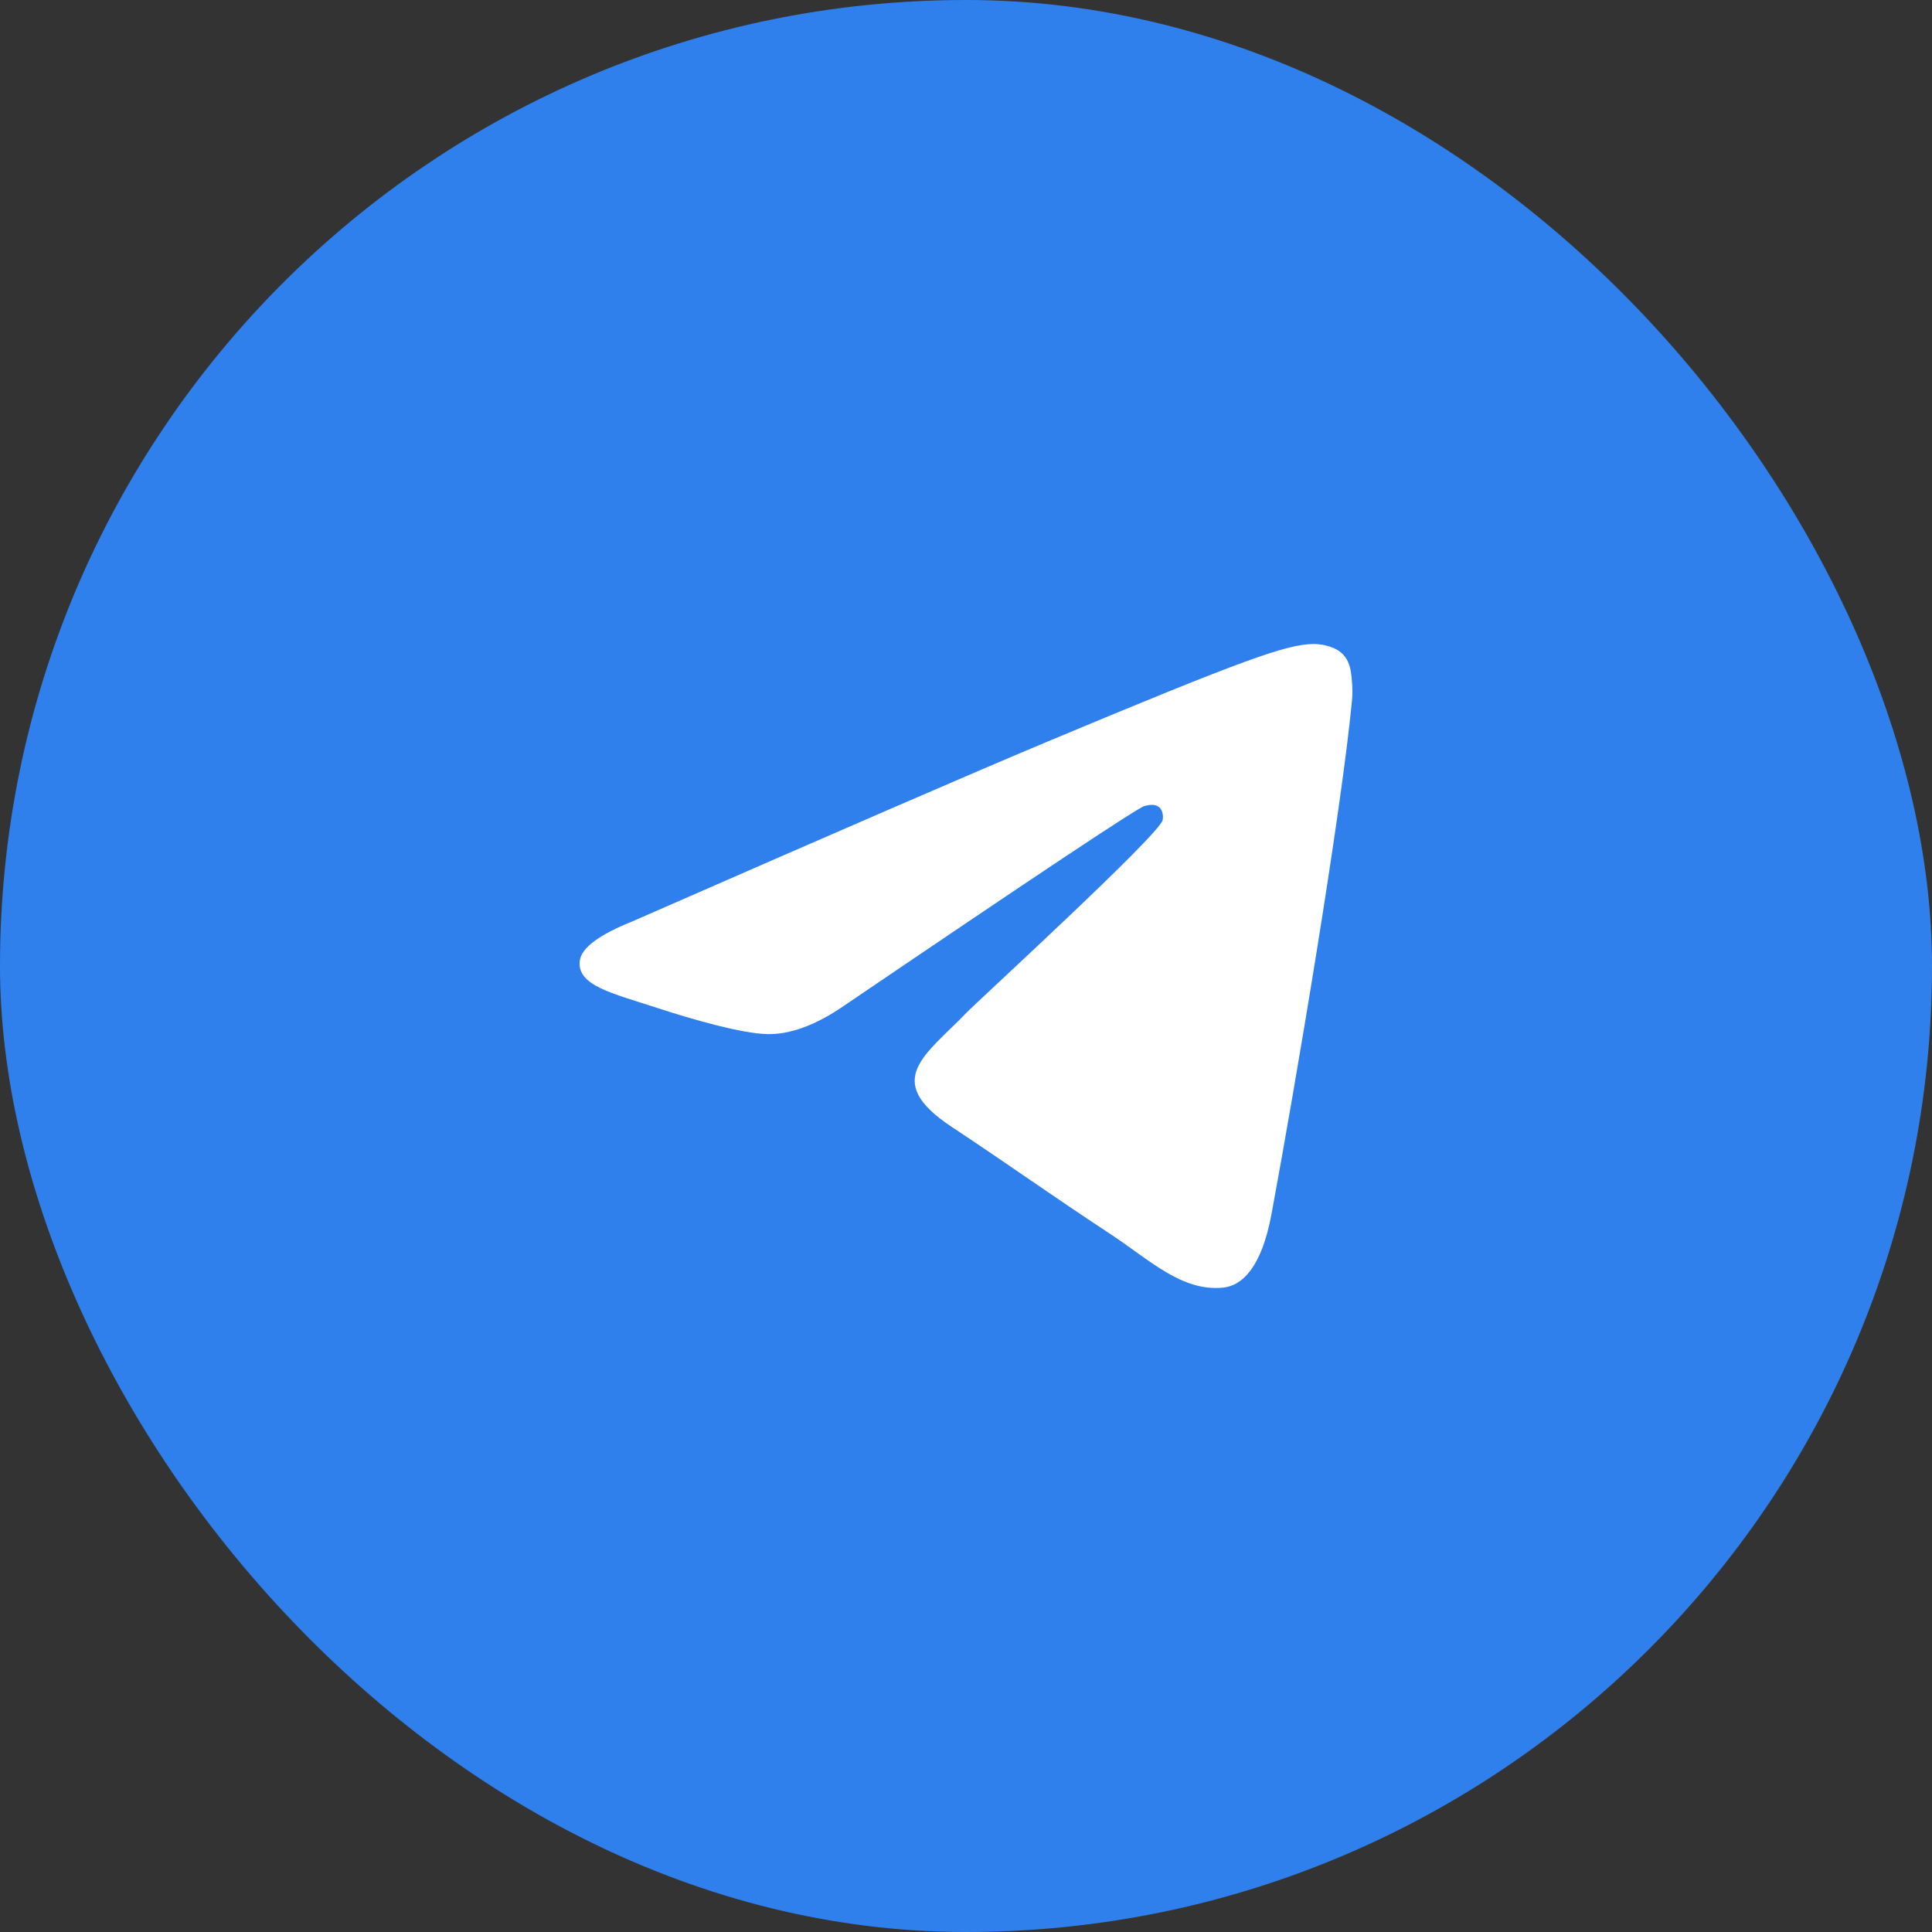 <?xml version="1.0" encoding="UTF-8"?> <svg xmlns="http://www.w3.org/2000/svg" width="60" height="60" viewBox="0 0 60 60" fill="none"><rect x="0" y="0" width="60" height="60" fill="#333333" stroke="none"/> <rect width="60" height="60" rx="30" fill="#2F80ED"></rect> <path d="M19.65 28.61C26.092 25.788 30.388 23.927 32.538 23.028C38.675 20.461 39.95 20.015 40.782 20C40.964 19.997 41.373 20.043 41.638 20.259C41.861 20.441 41.923 20.688 41.952 20.86C41.982 21.033 42.019 21.427 41.989 21.735C41.657 25.249 40.218 33.776 39.486 37.712C39.176 39.377 38.566 39.935 37.975 39.99C36.692 40.109 35.717 39.137 34.474 38.318C32.529 37.036 31.43 36.238 29.543 34.987C27.361 33.541 28.775 32.746 30.018 31.448C30.344 31.108 35.998 25.936 36.108 25.467C36.122 25.408 36.134 25.189 36.005 25.074C35.876 24.958 35.685 24.998 35.547 25.029C35.352 25.074 32.245 27.139 26.226 31.225C25.344 31.834 24.545 32.13 23.829 32.115C23.04 32.098 21.522 31.666 20.394 31.297C19.01 30.845 17.91 30.606 18.006 29.838C18.056 29.438 18.604 29.028 19.65 28.61Z" fill="white"></path> </svg> 